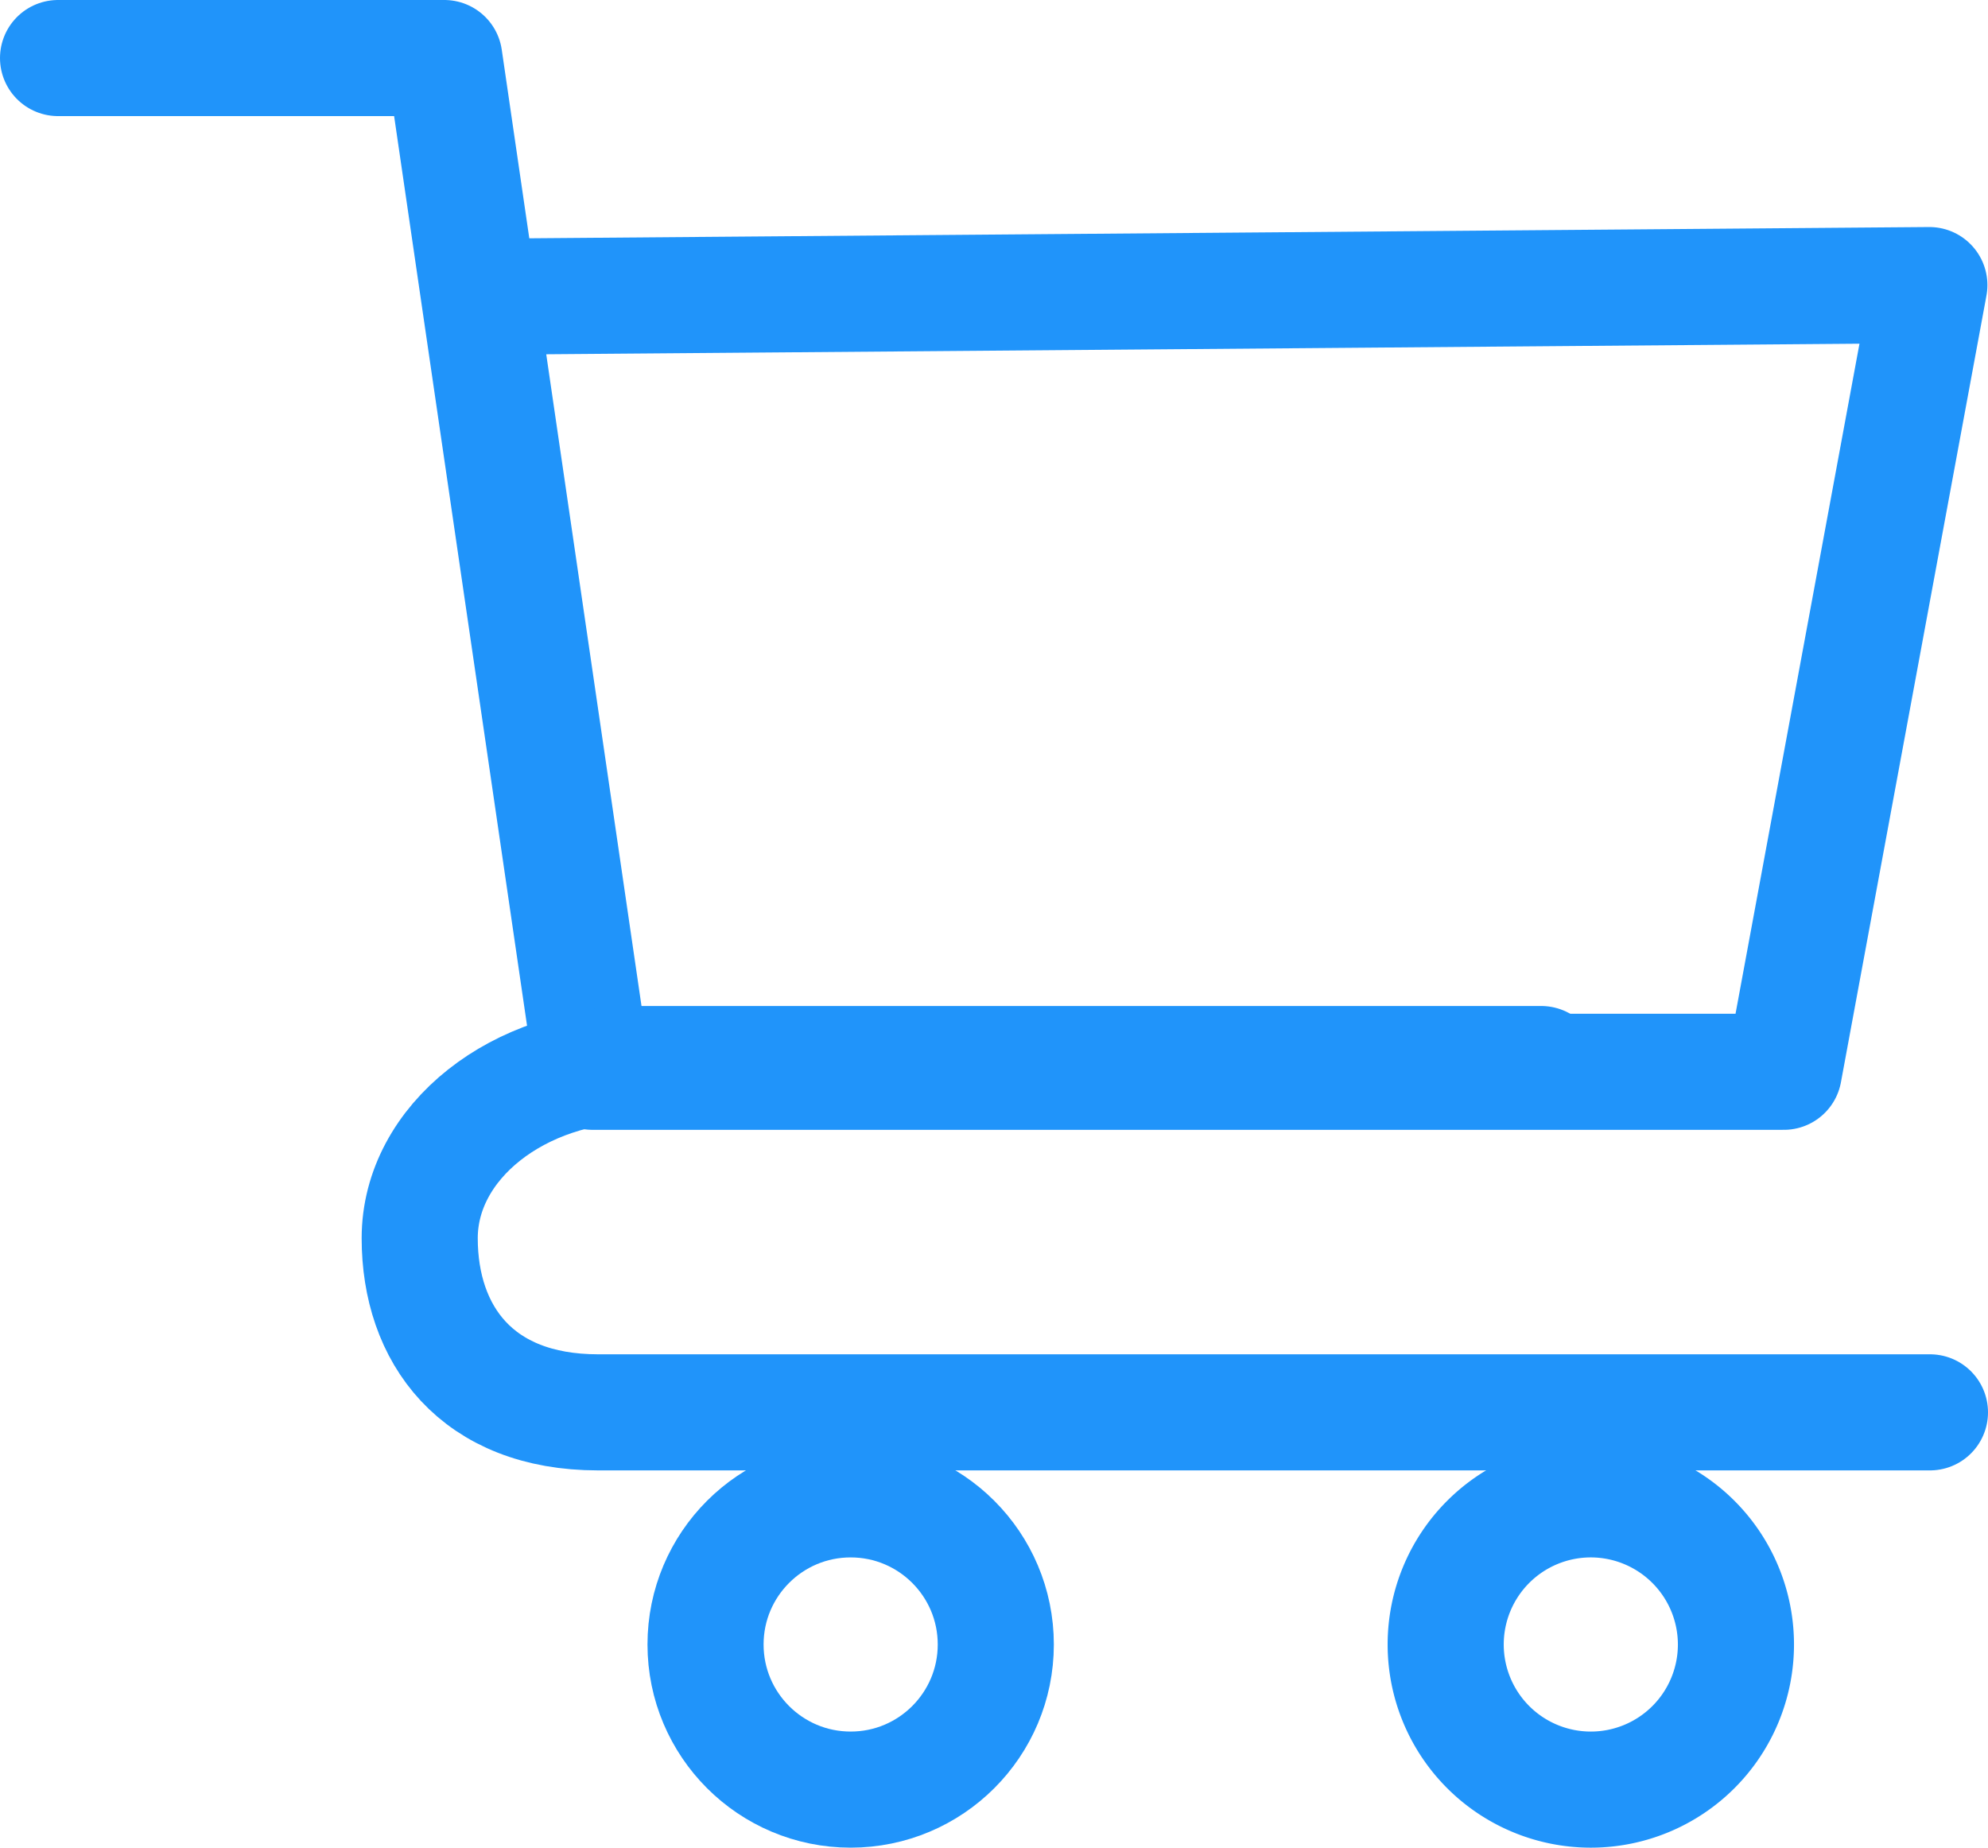 <svg xmlns="http://www.w3.org/2000/svg" width="136.983" height="127.316" viewBox="0 0 136.983 127.316">
  <g id="cart" transform="translate(-599.385 -418.684)">
    <g id="Ellipse_1" data-name="Ellipse 1" transform="translate(644 518)" fill="none" stroke="#2094fa" stroke-width="8">
      <circle cx="14" cy="14" r="14" stroke="none"/>
      <circle cx="14" cy="14" r="10" fill="none"/>
    </g>
    <g id="Path_3" data-name="Path 3" transform="translate(695 518)">
      <path id="Path_1" data-name="Path 1" d="M14,0A14,14,0,1,1,0,14,14,14,0,0,1,14,0Z" fill="none"/>
      <path id="Path_2" data-name="Path 2" d="M14,8a6,6,0,1,0,6,6,6.007,6.007,0,0,0-6-6m0-8A14,14,0,1,1,0,14,14,14,0,0,1,14,0Z" fill="#2094fa"/>
    </g>
    <path id="Path_1-2" data-name="Path 1" d="M603.385,423.684H630l2.4,16.437,7.808,53.416H722.3l2.79-15.084,7.237-39.125-98.388.792" transform="translate(0 -1)" fill="none" stroke="#2094fa" stroke-linecap="round" stroke-linejoin="round" stroke-width="8"/>
    <path id="Path_2-2" data-name="Path 2" d="M3.476,0H95.25c8.366,0,12.289,5.374,12.289,12s-6.782,12-15.148,12H30.263" transform="translate(735.844 516.004) rotate(180)" fill="none" stroke="#2094fa" stroke-linecap="round" stroke-width="8"/>
  </g>
</svg>
